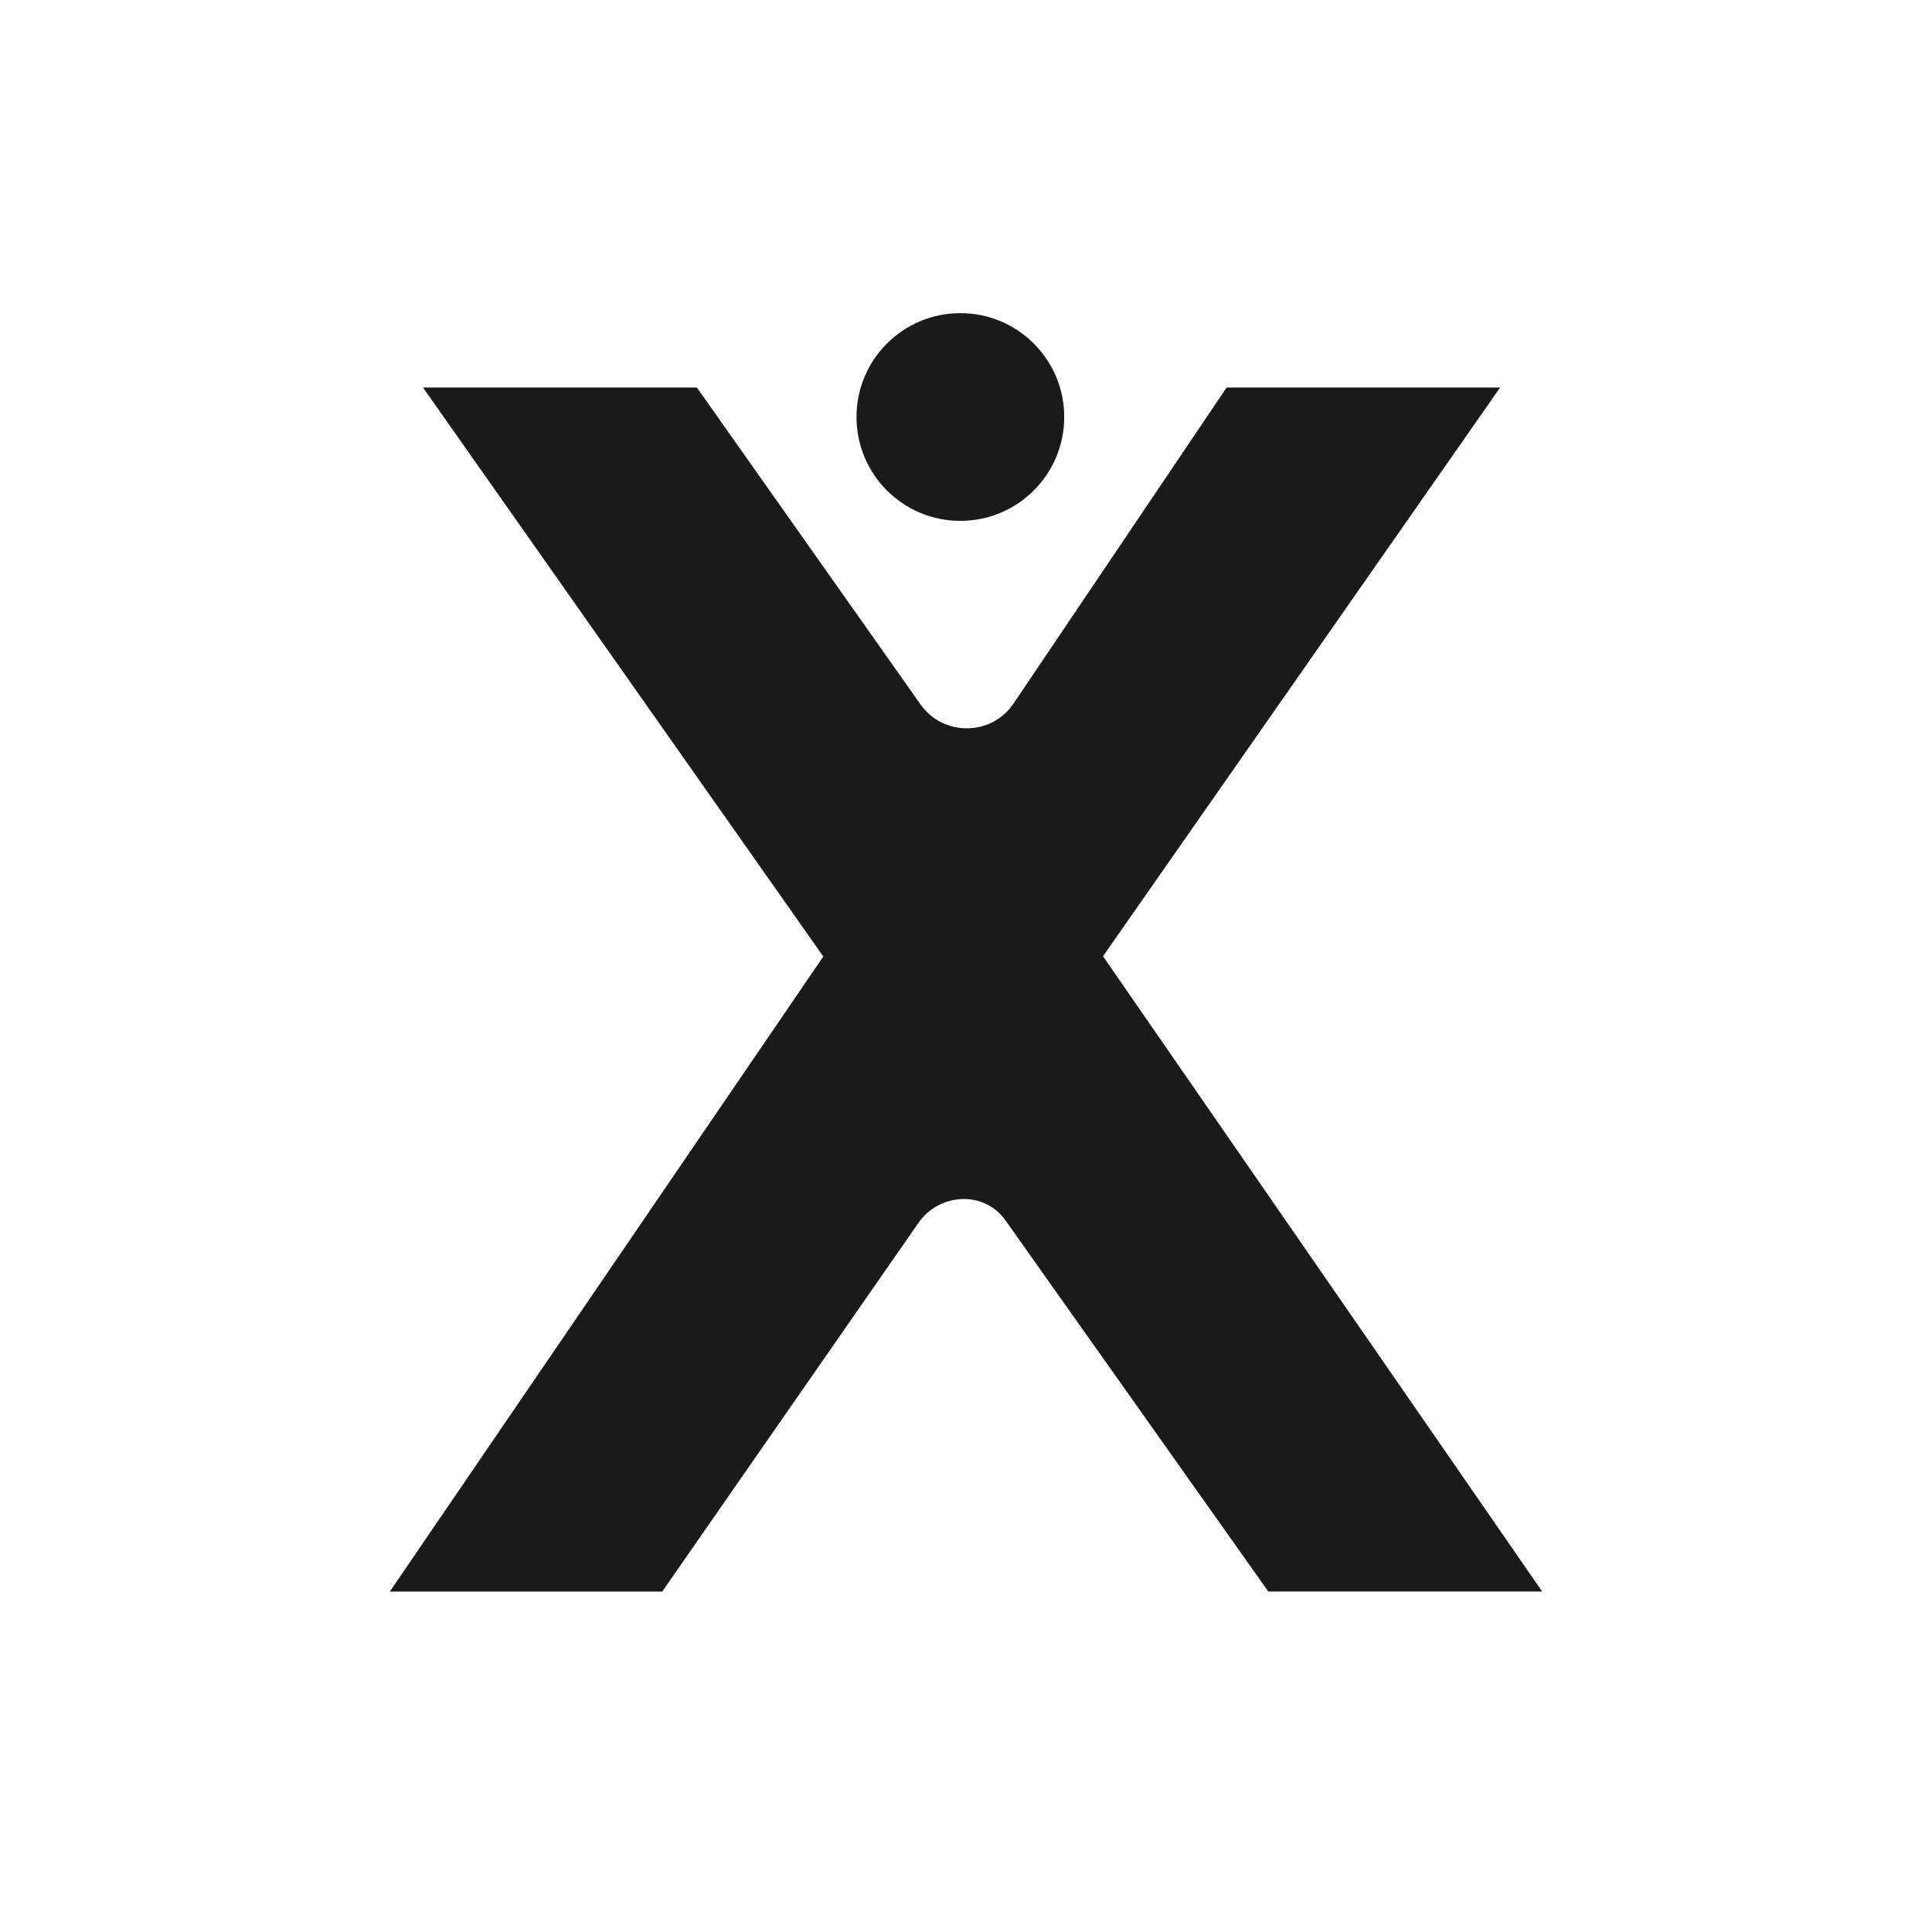 <?xml version="1.0" encoding="UTF-8"?>
<svg id="Layer_1" xmlns="http://www.w3.org/2000/svg" version="1.1" viewBox="0 0 500 500">
  <!-- Generator: Adobe Illustrator 29.2.1, SVG Export Plug-In . SVG Version: 2.1.0 Build 116)  -->
  <defs>
    <style>
      .st0 {
        fill: #1a1a1a;
      }
    </style>
  </defs>
  <path class="st0" d="M285.46,247.48l113.65,164.4h-70.88l-67.94-95.94c-.28-.4-.58-.79-.9-1.15-5.8-6.73-16.61-5.64-21.68,1.66l-56.64,81.5-9.68,13.94h-70.5l112.18-164.35L109.47,100.29h70.88l57.88,82.01c4.55,6.44,13,7.85,19.26,4.26,1.85-1.07,3.52-2.56,4.84-4.53l55.12-81.74h.28s70.5,0,70.5,0l-102.78,147.2Z"/>
  <circle class="st0" cx="248.54" cy="107.92" r="26.88"/>
</svg>
